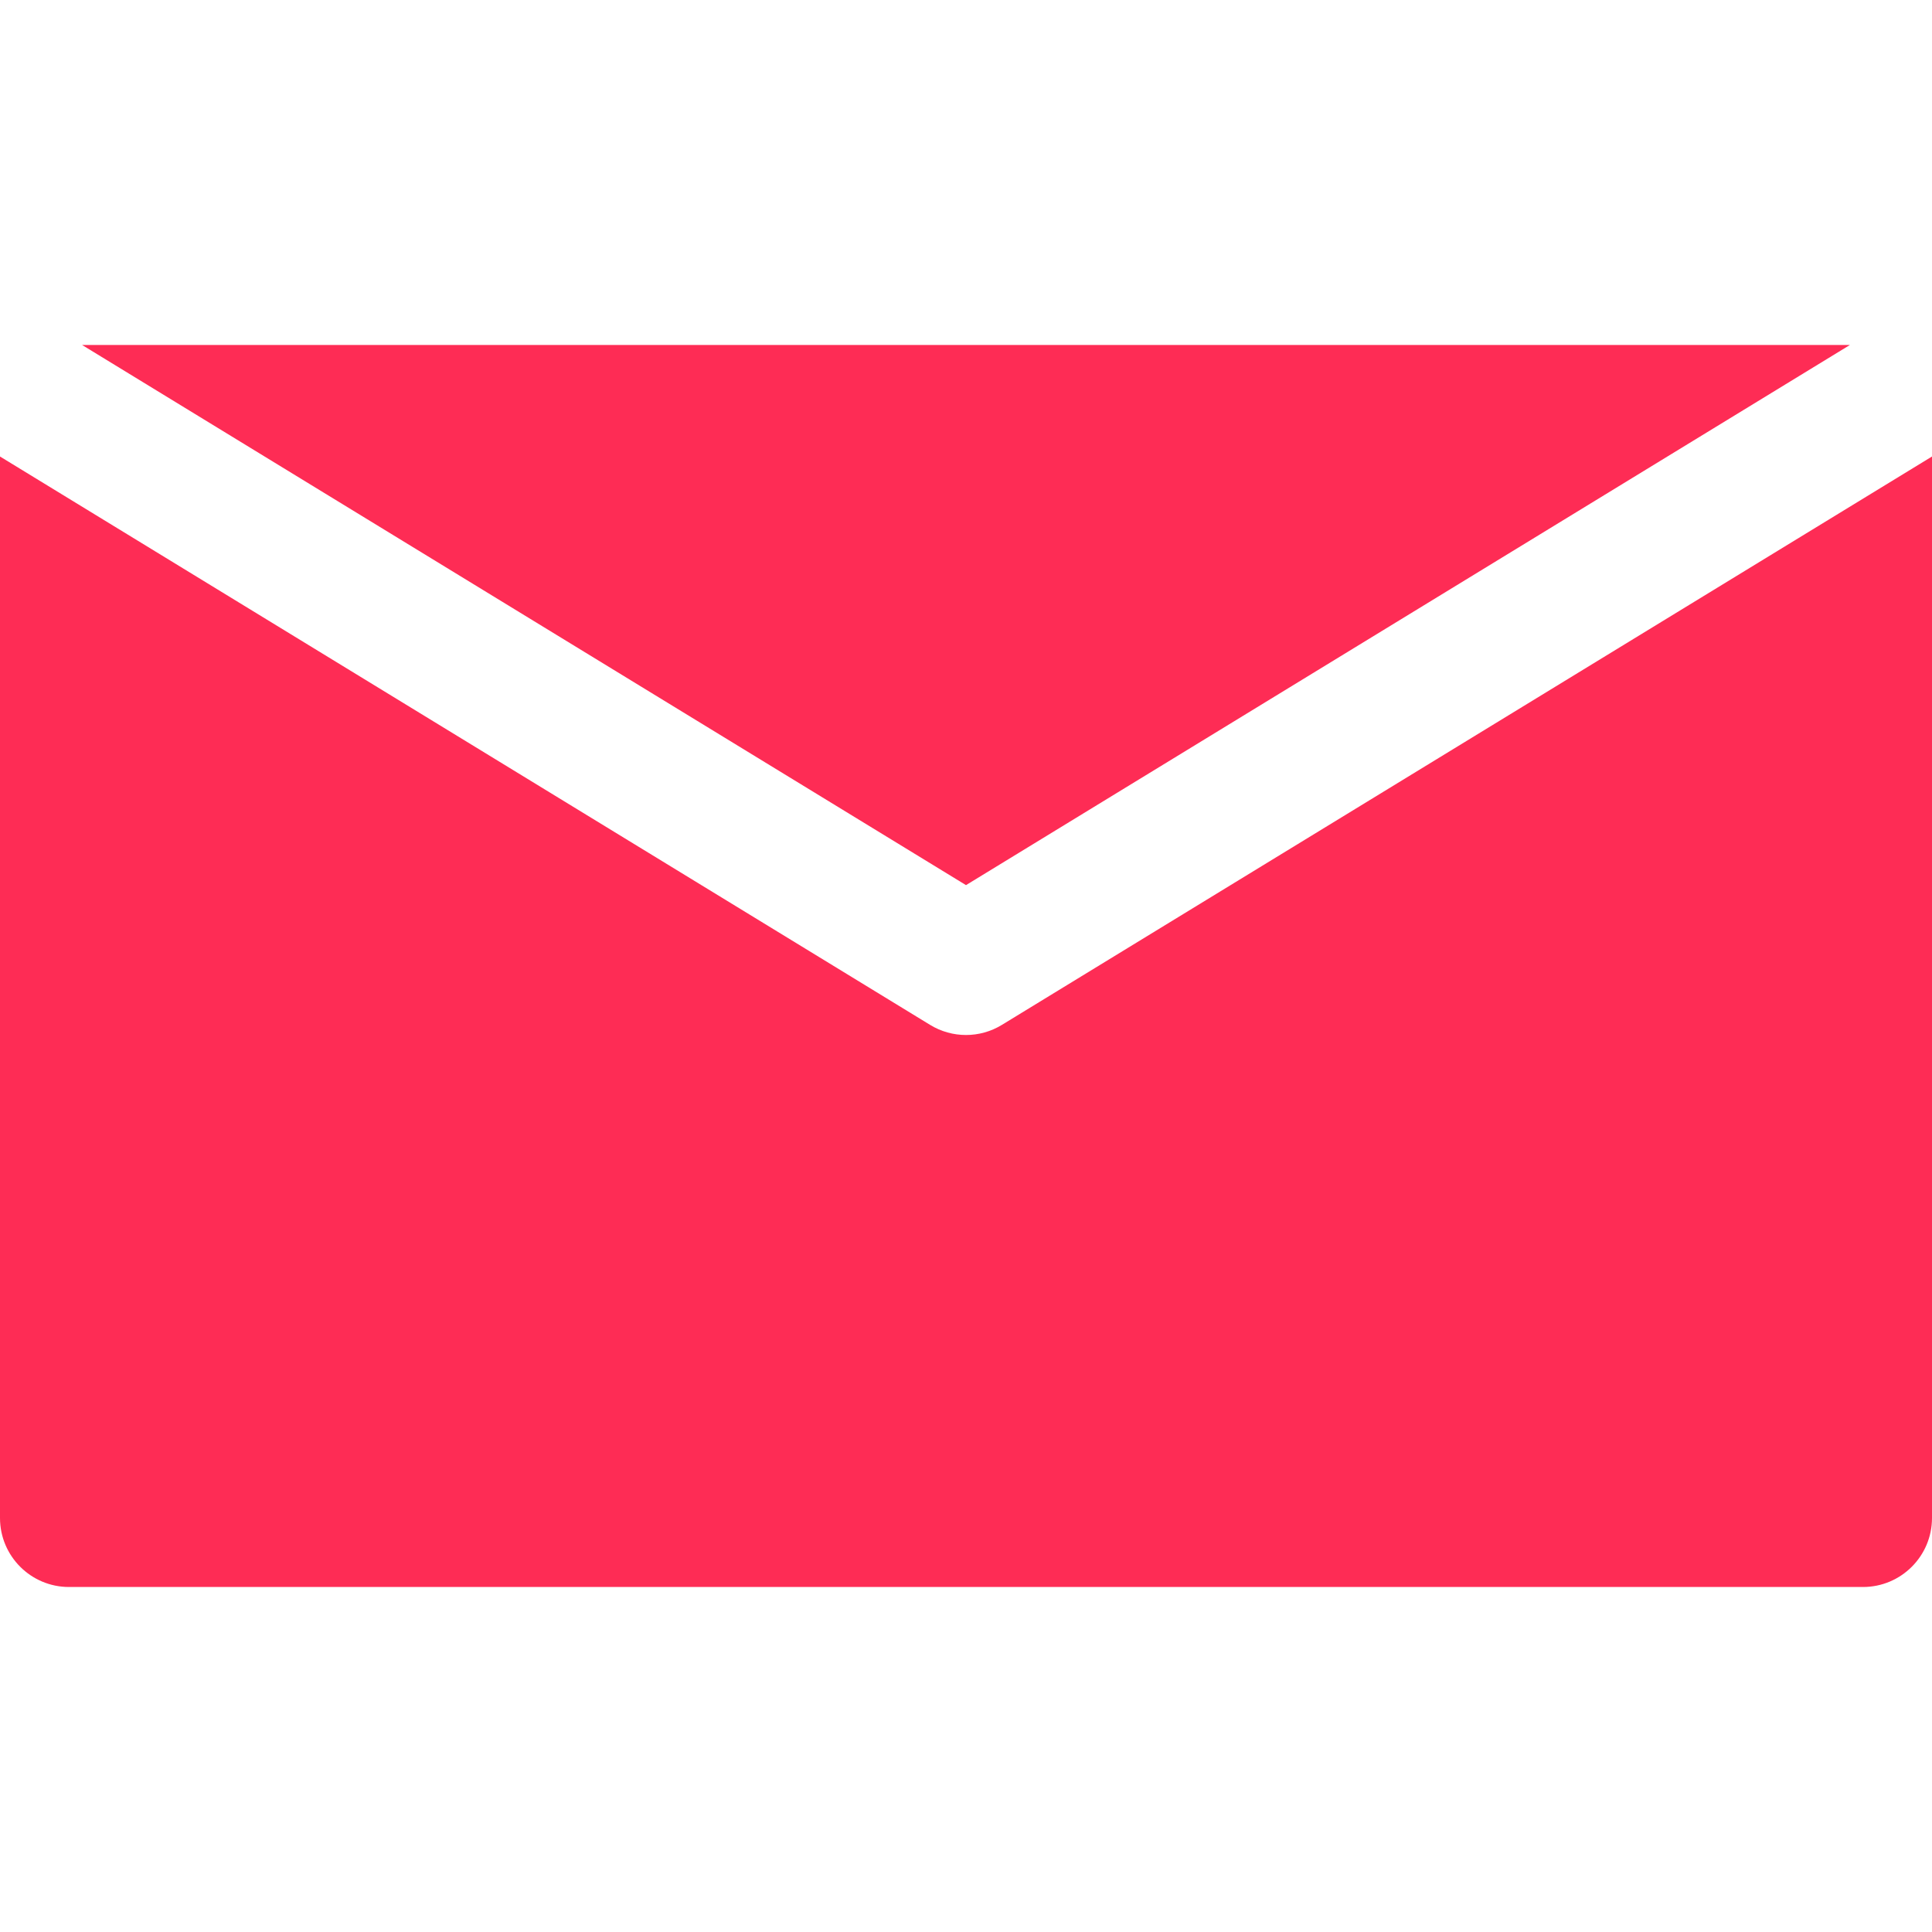 <svg xmlns="http://www.w3.org/2000/svg" xmlns:xlink="http://www.w3.org/1999/xlink" width="1080" viewBox="0 0 810 810" height="1080" preserveAspectRatio="xMidYMid meet"><defs><clipPath id="90ddd9f9a3"><path d="M 0 144.328 L 810 144.328 L 810 665.578 L 0 665.578 Z M 0 144.328 " clip-rule="nonzero"></path></clipPath></defs><g clip-path="url(#90ddd9f9a3)"><path fill="#fe2c55" d="M 0 191.391 L 0 636.43 C 0 652.395 12.961 665.355 28.93 665.355 L 781.07 665.355 C 797.039 665.355 810 652.395 810 636.43 L 810 191.391 L 420.07 429.676 C 410.816 435.344 399.184 435.344 389.93 429.676 Z M 405 371.094 L 34.426 144.641 L 775.574 144.641 Z M 405 371.094 " fill-opacity="1" fill-rule="evenodd"></path></g></svg>